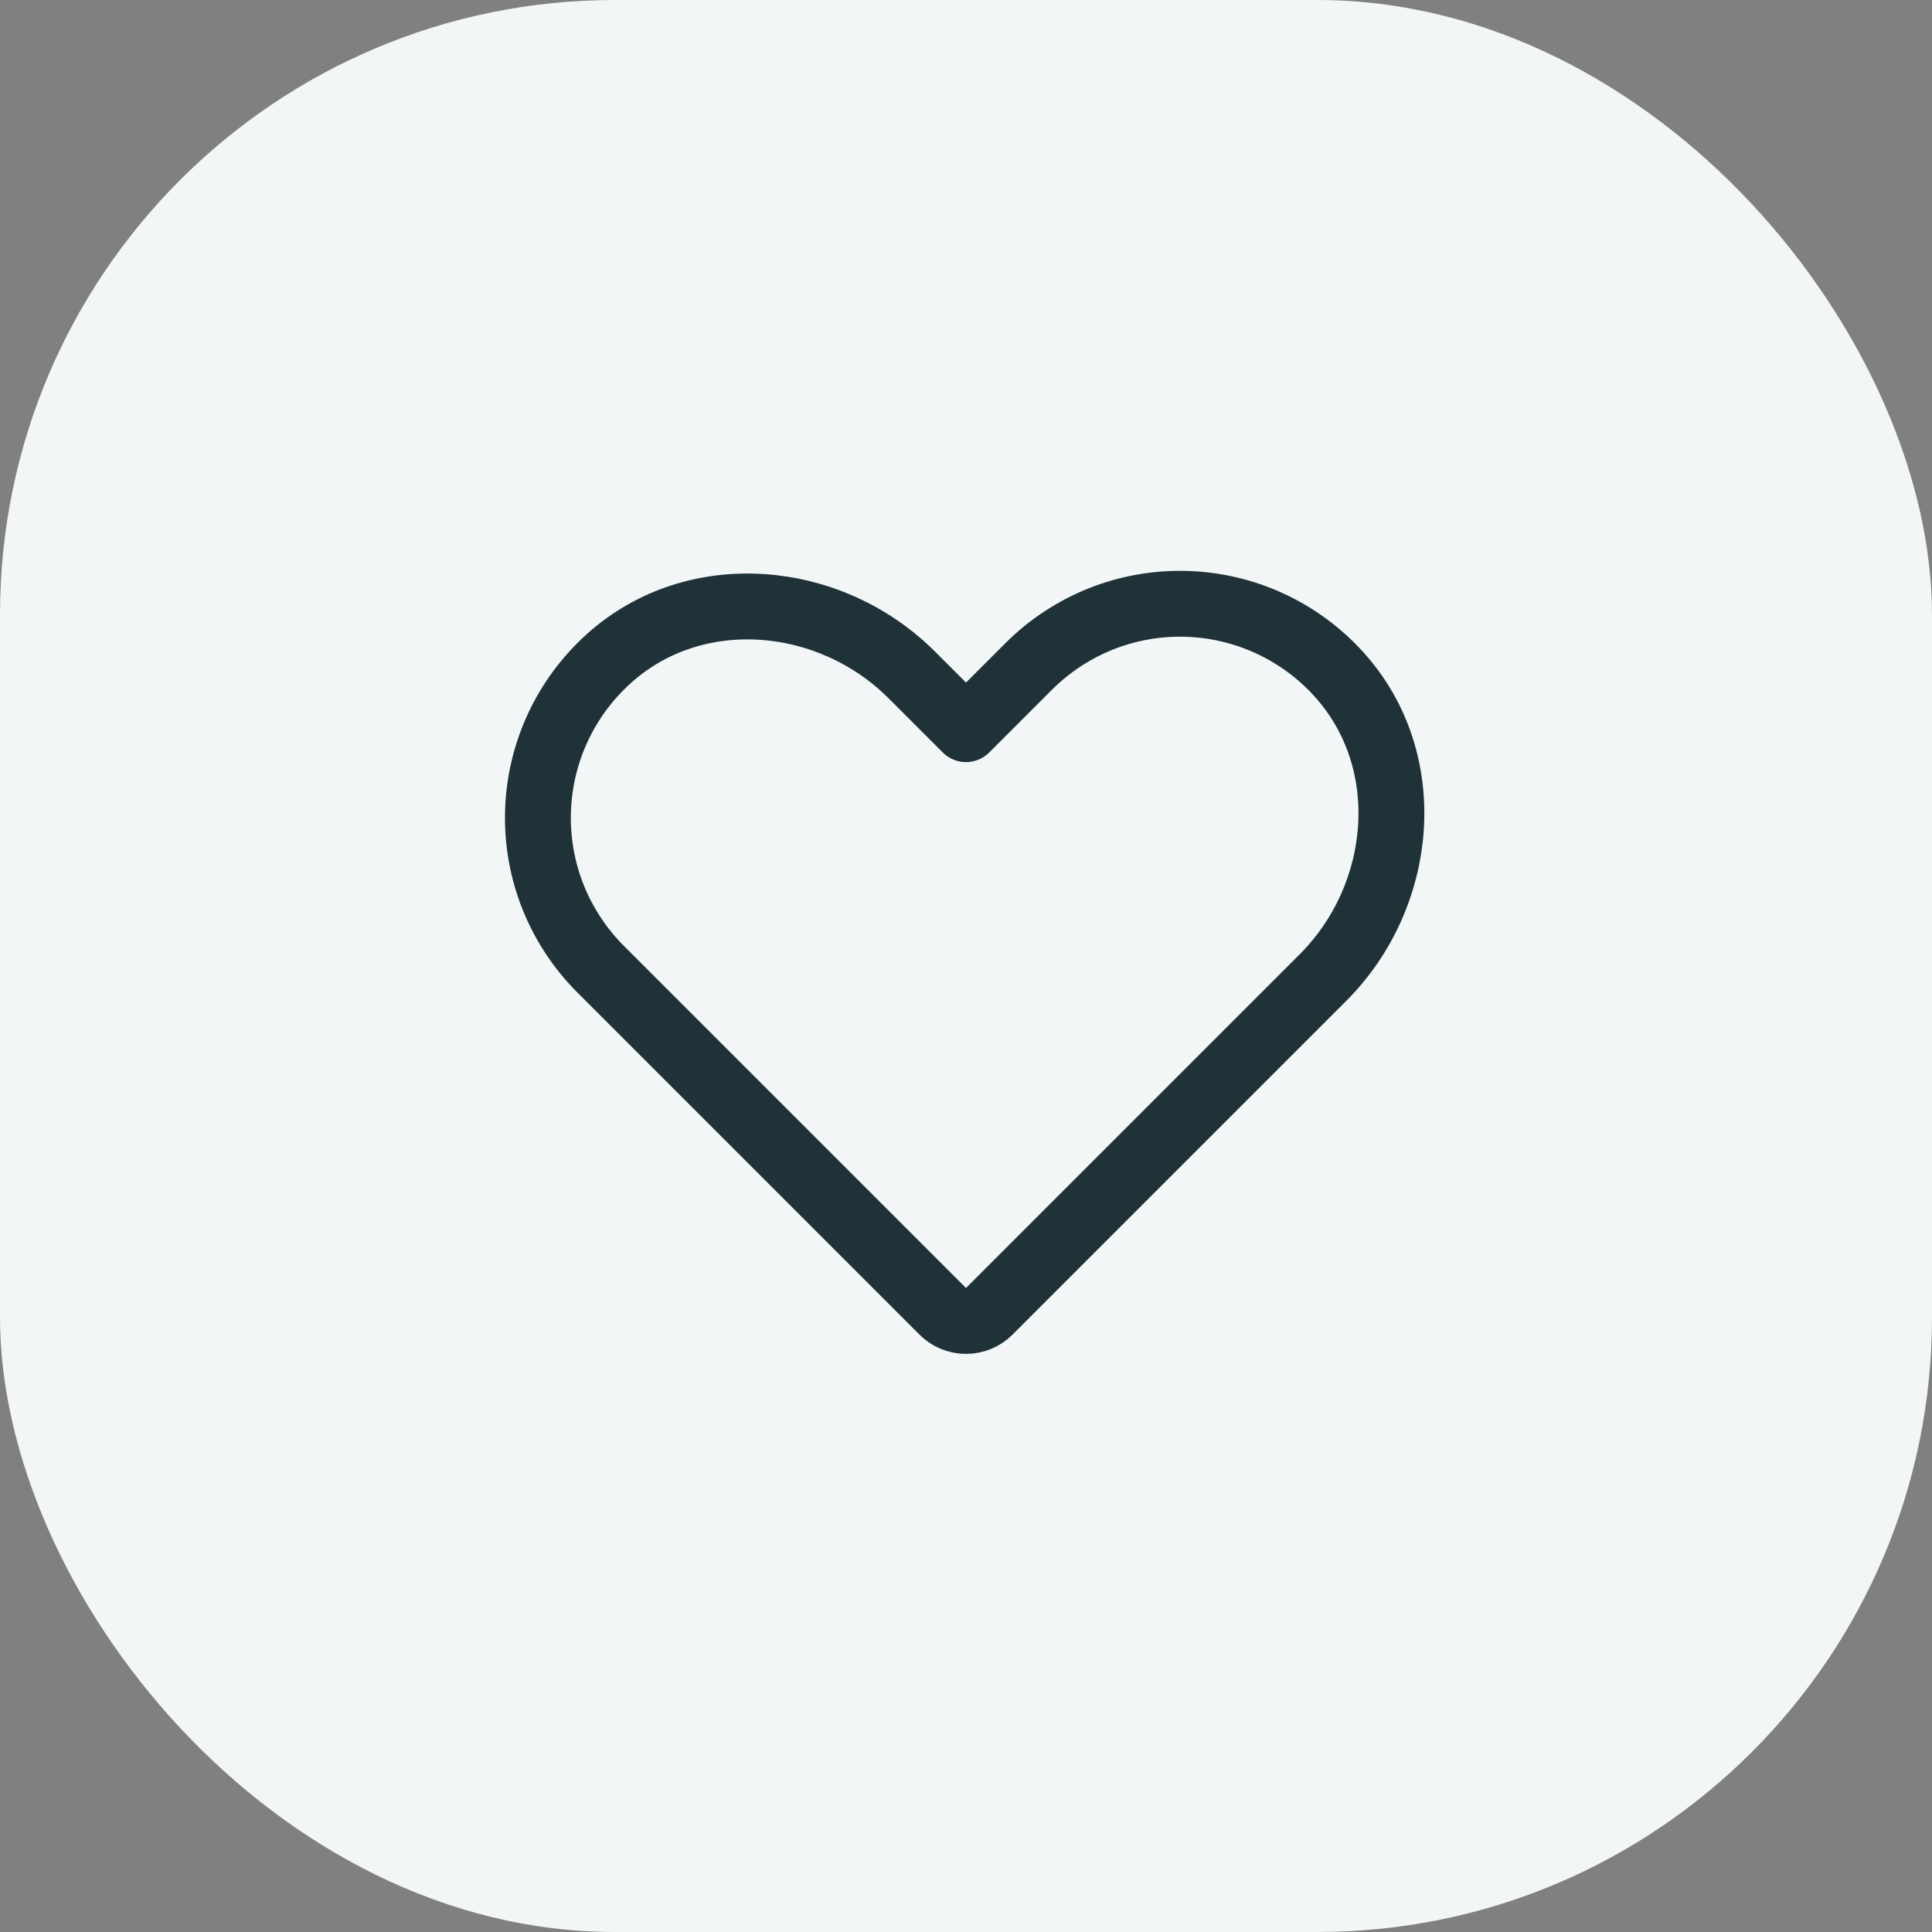 <svg width="44" height="44" viewBox="0 0 44 44" fill="none" xmlns="http://www.w3.org/2000/svg">
<rect x="0" y="0" width="44" height="44" fill="#808080" stroke="none"/>
<rect width="44" height="44" rx="14" fill="#F3F6F6"/>
<path d="M22.53 29.864L30.127 22.267C31.994 20.401 32.269 17.33 30.503 15.368C30.06 14.875 29.522 14.478 28.921 14.2C28.32 13.922 27.668 13.77 27.006 13.752C26.344 13.734 25.685 13.851 25.07 14.096C24.455 14.342 23.896 14.71 23.428 15.178L22 16.606L20.767 15.373C18.901 13.506 15.83 13.231 13.868 14.997C13.375 15.44 12.978 15.978 12.7 16.579C12.422 17.18 12.27 17.832 12.252 18.494C12.234 19.156 12.351 19.815 12.596 20.43C12.842 21.045 13.21 21.604 13.678 22.072L21.47 29.864C21.61 30.005 21.801 30.084 22 30.084C22.199 30.084 22.39 30.005 22.53 29.864V29.864Z" stroke="#1F3238" stroke-width="1.5" stroke-linecap="round" stroke-linejoin="round"/>
</svg>
